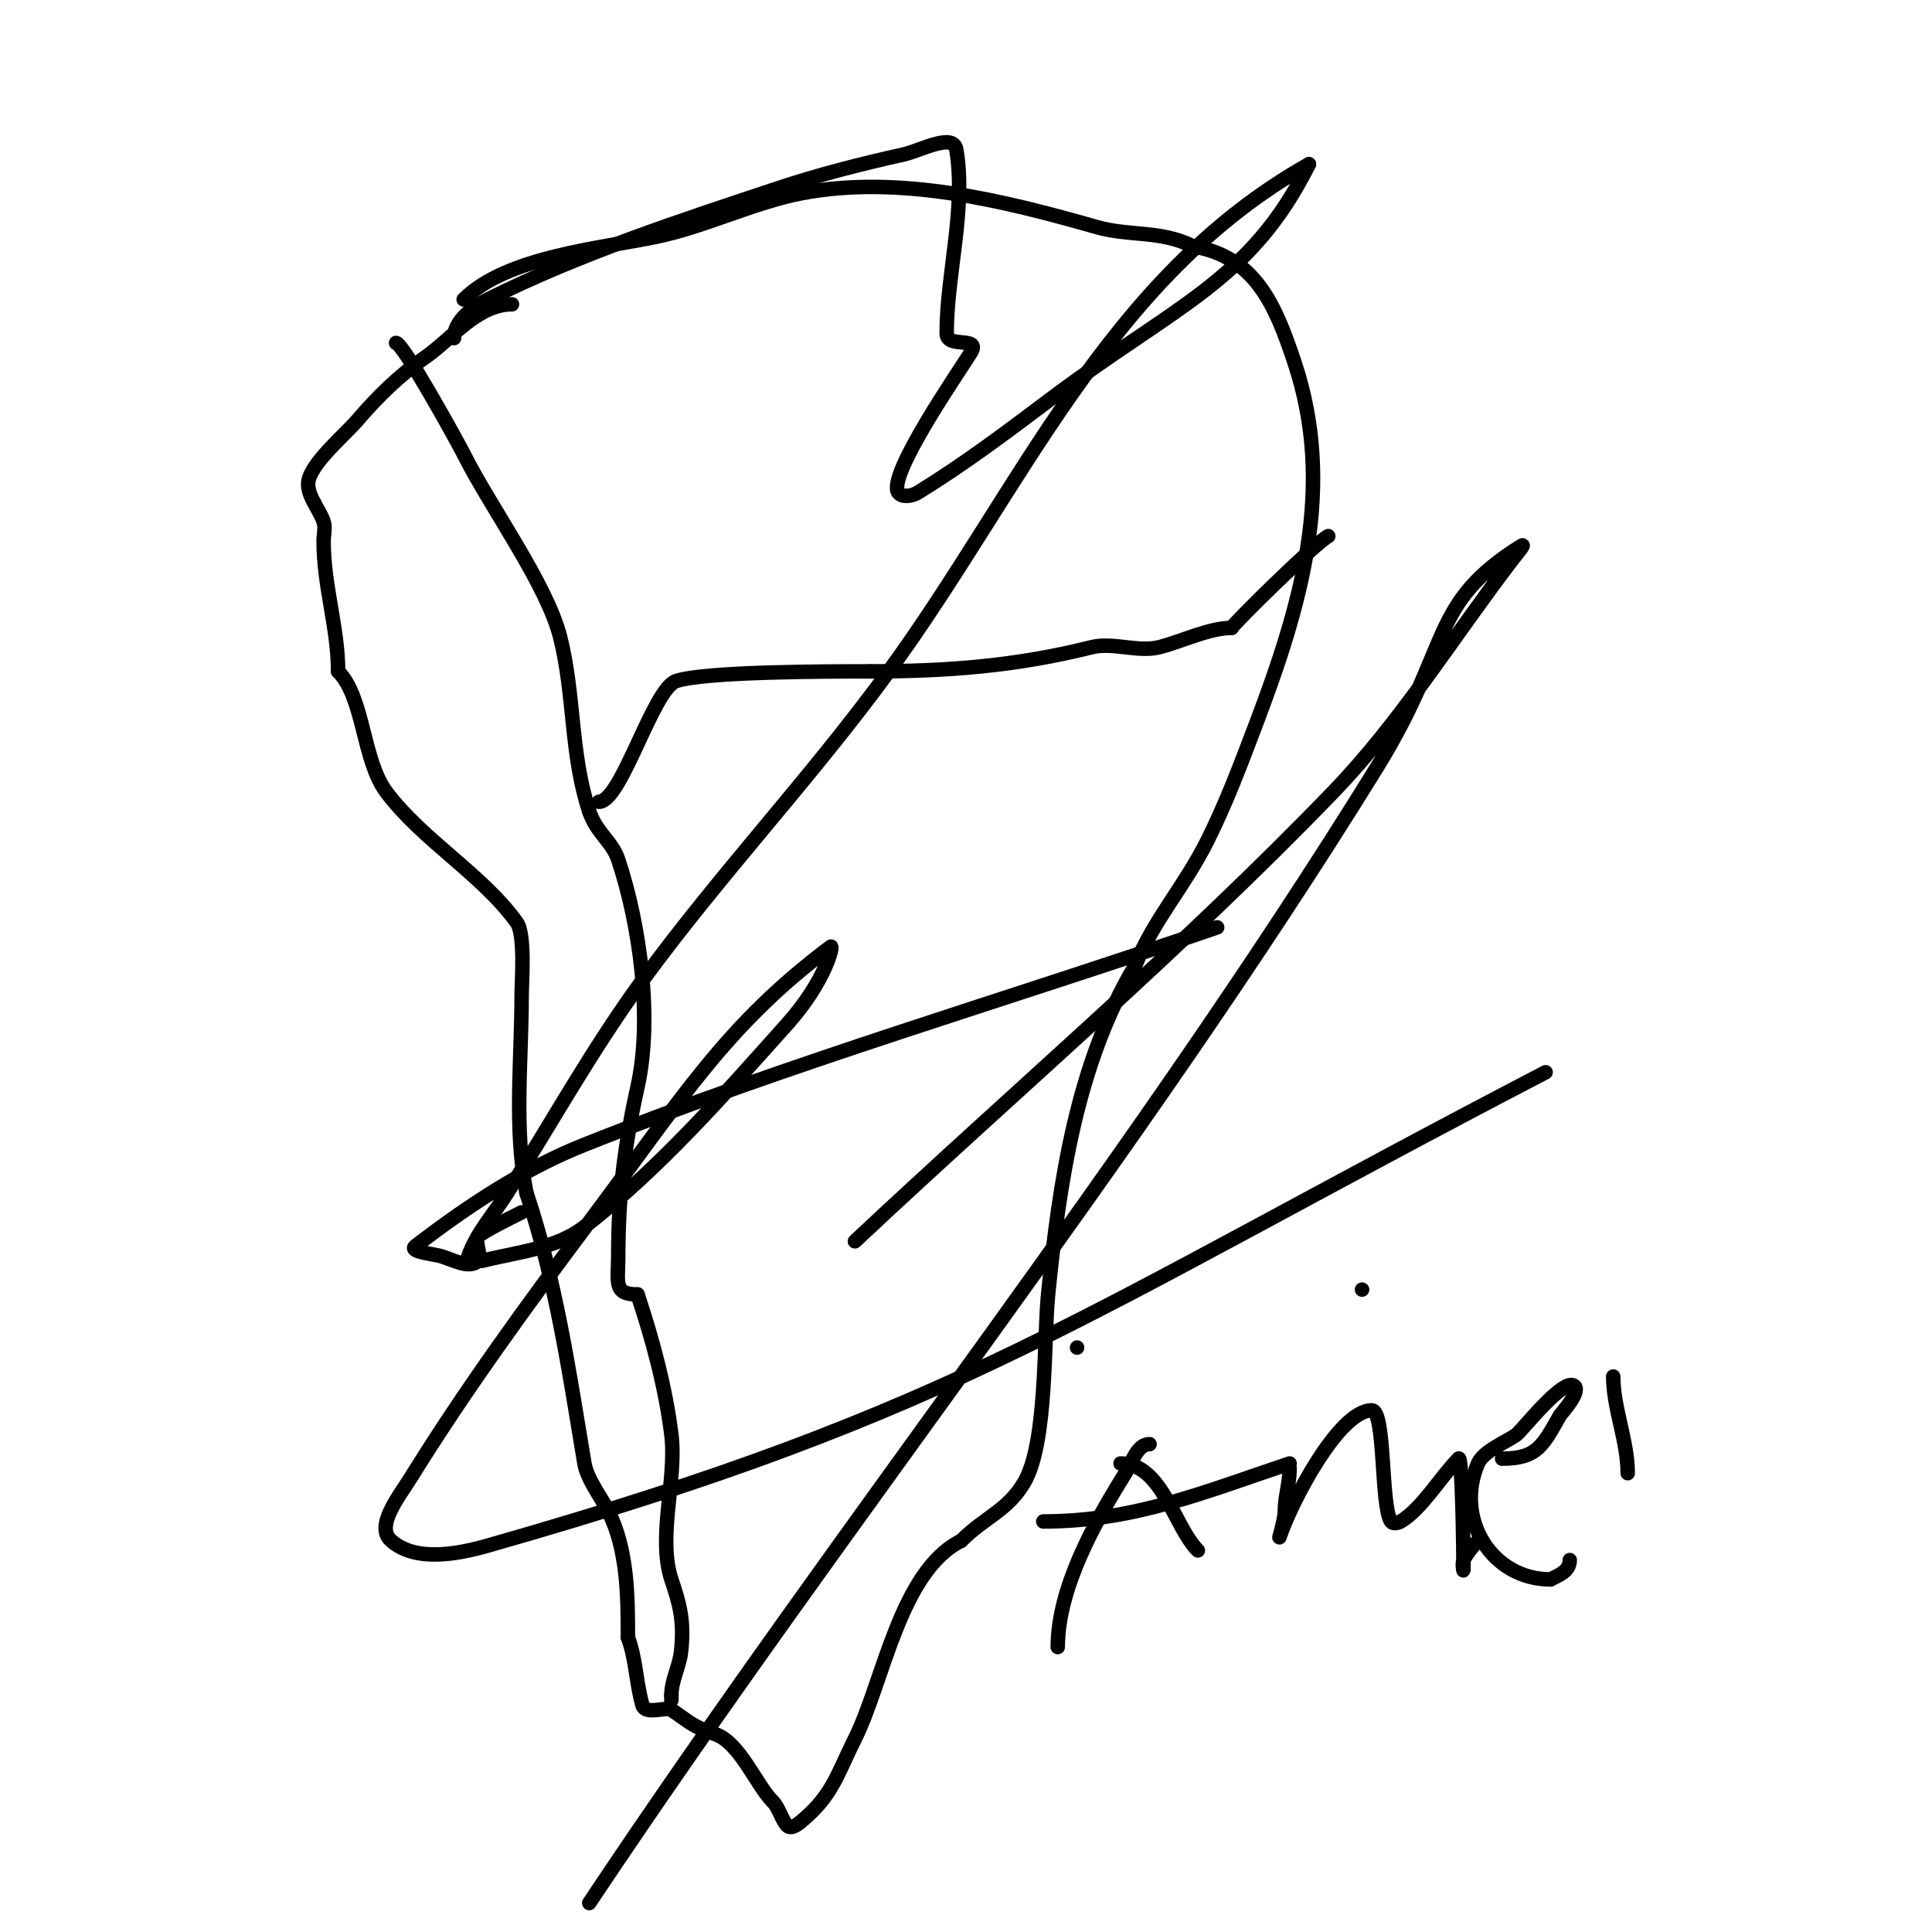 <svg viewBox='0 0 400 400' version='1.1' xmlns='http://www.w3.org/2000/svg' xmlns:xlink='http://www.w3.org/1999/xlink'><g fill='none' stroke='#000000' stroke-width='3' stroke-linecap='round' stroke-linejoin='round'><path d='M106,63c-7.221,0 -12.396,7.12 -18,11c-5.236,3.625 -9.856,8.165 -14,13c-2.48,2.893 -8.702,8.105 -10,12c-1.014,3.043 2.057,6.17 3,9c0.422,1.265 0,2.667 0,4c0,9.412 3,17.915 3,27'/><path d='M70,139c5.395,5.395 5.037,18.383 10,25c7.478,9.97 19.965,17.151 27,27c1.786,2.5 1,12.575 1,15c0,13.447 -1.64,27.802 1,41'/><path d='M109,247c6.138,18.413 8.775,36.649 12,56c0.542,3.252 3.583,7.165 5,10c3.944,7.888 4,17.495 4,26'/><path d='M130,339c1.676,4.469 1.689,9.411 3,14c0.623,2.182 4.901,0.267 6,1c3.87,2.58 4.258,3.419 9,5c5.157,1.719 8.543,10.543 12,14'/><path d='M160,373c1.268,1.268 1.886,3.886 3,5c0.877,0.877 2.545,-0.621 3,-1c6.392,-5.327 7.32,-9.641 11,-17c5.872,-11.744 9.345,-34.673 22,-41'/><path d='M199,319c5.001,-5.001 9.487,-6.144 13,-12c4.846,-8.077 4.068,-29.684 5,-39c2.294,-22.937 5.921,-47.868 18,-68'/><path d='M235,200c3.846,-9.616 10.12,-16.24 15,-26c3.876,-7.752 6.926,-15.897 10,-24c9.364,-24.688 16.627,-49.118 8,-75c-3.939,-11.816 -8.094,-21.849 -21,-24'/><path d='M247,51c-6.731,-3.365 -13.127,-2.036 -20,-4c-19.003,-5.429 -40.775,-10.852 -61,-7c-9.891,1.884 -19.89,6.872 -30,9c-11.421,2.404 -31.09,4.09 -40,13'/><path d='M82,71c1.429,0 12.798,20.595 14,23c5.424,10.848 17.241,26.962 20,38c3,12 2.092,24.277 6,36'/><path d='M122,168c1.49,4.471 4.72,6.161 6,10c4.388,13.165 7.199,32.605 4,47c-2.701,12.153 -4,22.524 -4,35c0,5.459 -1.1,8 4,8'/><path d='M132,268c3.128,9.383 5.787,19.292 7,29c1.155,9.244 -2.914,21.259 0,30c1.665,4.994 2.726,8.47 2,15c-0.342,3.078 -2,5.872 -2,9'/><path d='M139,351l0,1'/><path d='M124,166c4.669,0 11.182,-23.394 16,-25c5.961,-1.987 31.67,-2 40,-2'/><path d='M180,139c16.318,0 30.516,-1.129 46,-5c4.392,-1.098 9.608,1.098 14,0c4.557,-1.139 10.307,-4 15,-4'/><path d='M255,130c0,-0.508 17.445,-17.723 20,-19'/><path d='M94,70c0,-3.543 3.831,-6.415 7,-8c19.158,-9.579 39.68,-16.227 60,-23c8.515,-2.838 17.238,-5.053 26,-7c3.594,-0.799 10.395,-4.632 11,-1c2.04,12.237 -2,25.787 -2,38c0,3.302 7.18,0.458 5,4c-2.176,3.536 -17.522,25.637 -15,29c0.8,1.067 2.863,0.697 4,0c9.383,-5.751 18.21,-12.378 27,-19c26.549,-20.003 41.811,-24.621 54,-49'/><path d='M271,34c-41.69,23.451 -59.691,67.598 -87,105c-16.086,22.031 -34.895,41.983 -51,64c-10.264,14.031 -18.717,29.302 -28,44c-2.717,4.302 -6.289,8.208 -8,13c-0.355,0.993 1.977,1.256 3,1c7.158,-1.79 15.176,-2.47 21,-7c15.628,-12.155 28.798,-27.245 42,-42c7.977,-8.915 9.651,-16.489 9,-16c-21.787,16.341 -30.742,31.322 -50,57c-12.927,17.237 -25.631,34.698 -37,53c-2.392,3.851 -7.412,10.014 -4,13c5.023,4.396 13.58,2.826 20,1c98.329,-27.973 122.028,-47.543 219,-98'/><path d='M223,279l0,0'/><path d='M177,257c33,-31 67.567,-60.412 99,-93c14.025,-14.54 24.728,-31.953 37,-48c0.73,-0.955 3.019,-3.637 2,-3c-19.315,12.072 -14.257,20.553 -30,46c-50.245,81.217 -110.061,155.591 -163,235'/><path d='M282,267l0,0'/><path d='M252,192c-43.667,15 -88.096,27.942 -131,45c-12.643,5.027 -24.203,12.722 -35,21c-1.425,1.092 3.259,1.565 5,2c2.607,0.652 6.1,2.9 8,1c0.833,-0.833 -0.833,-4.167 0,-5c1.092,-1.092 6.414,-3.707 9,-5'/><path d='M238,299c-2.603,0 -3.62,3.792 -5,6c-6.246,9.993 -14,23.711 -14,36'/><path d='M232,303c8.591,0 11.099,13.099 16,18'/><path d='M216,315c18.887,0 33.55,-6.183 51,-12'/><path d='M267,304c0,3.311 -1,5.748 -1,9c0,1.7 -1.537,6.612 -1,5c2.316,-6.948 12.194,-26 19,-26c2.877,0 1.83,19.745 4,23c0.37,0.555 1.428,0.343 2,0c4.448,-2.669 8.249,-9.249 12,-13'/><path d='M302,302c0.744,-0.744 1,19.183 1,23c0,0.667 -0.298,-1.404 0,-2c0.654,-1.308 1.931,-2.931 3,-4'/><path d='M311,302c7.35,0 8.488,-2.855 12,-9c0.159,-0.278 4.28,-4.72 3,-6c-2.09,-2.09 -10.802,9.068 -12,10c-1.77,1.376 -6.858,3.336 -8,6c-4.882,11.39 2.799,24 15,24'/><path d='M321,327c1.775,-0.888 4,-1.703 4,-4'/><path d='M334,285c0,6.541 3,13.311 3,20'/></g>
</svg>